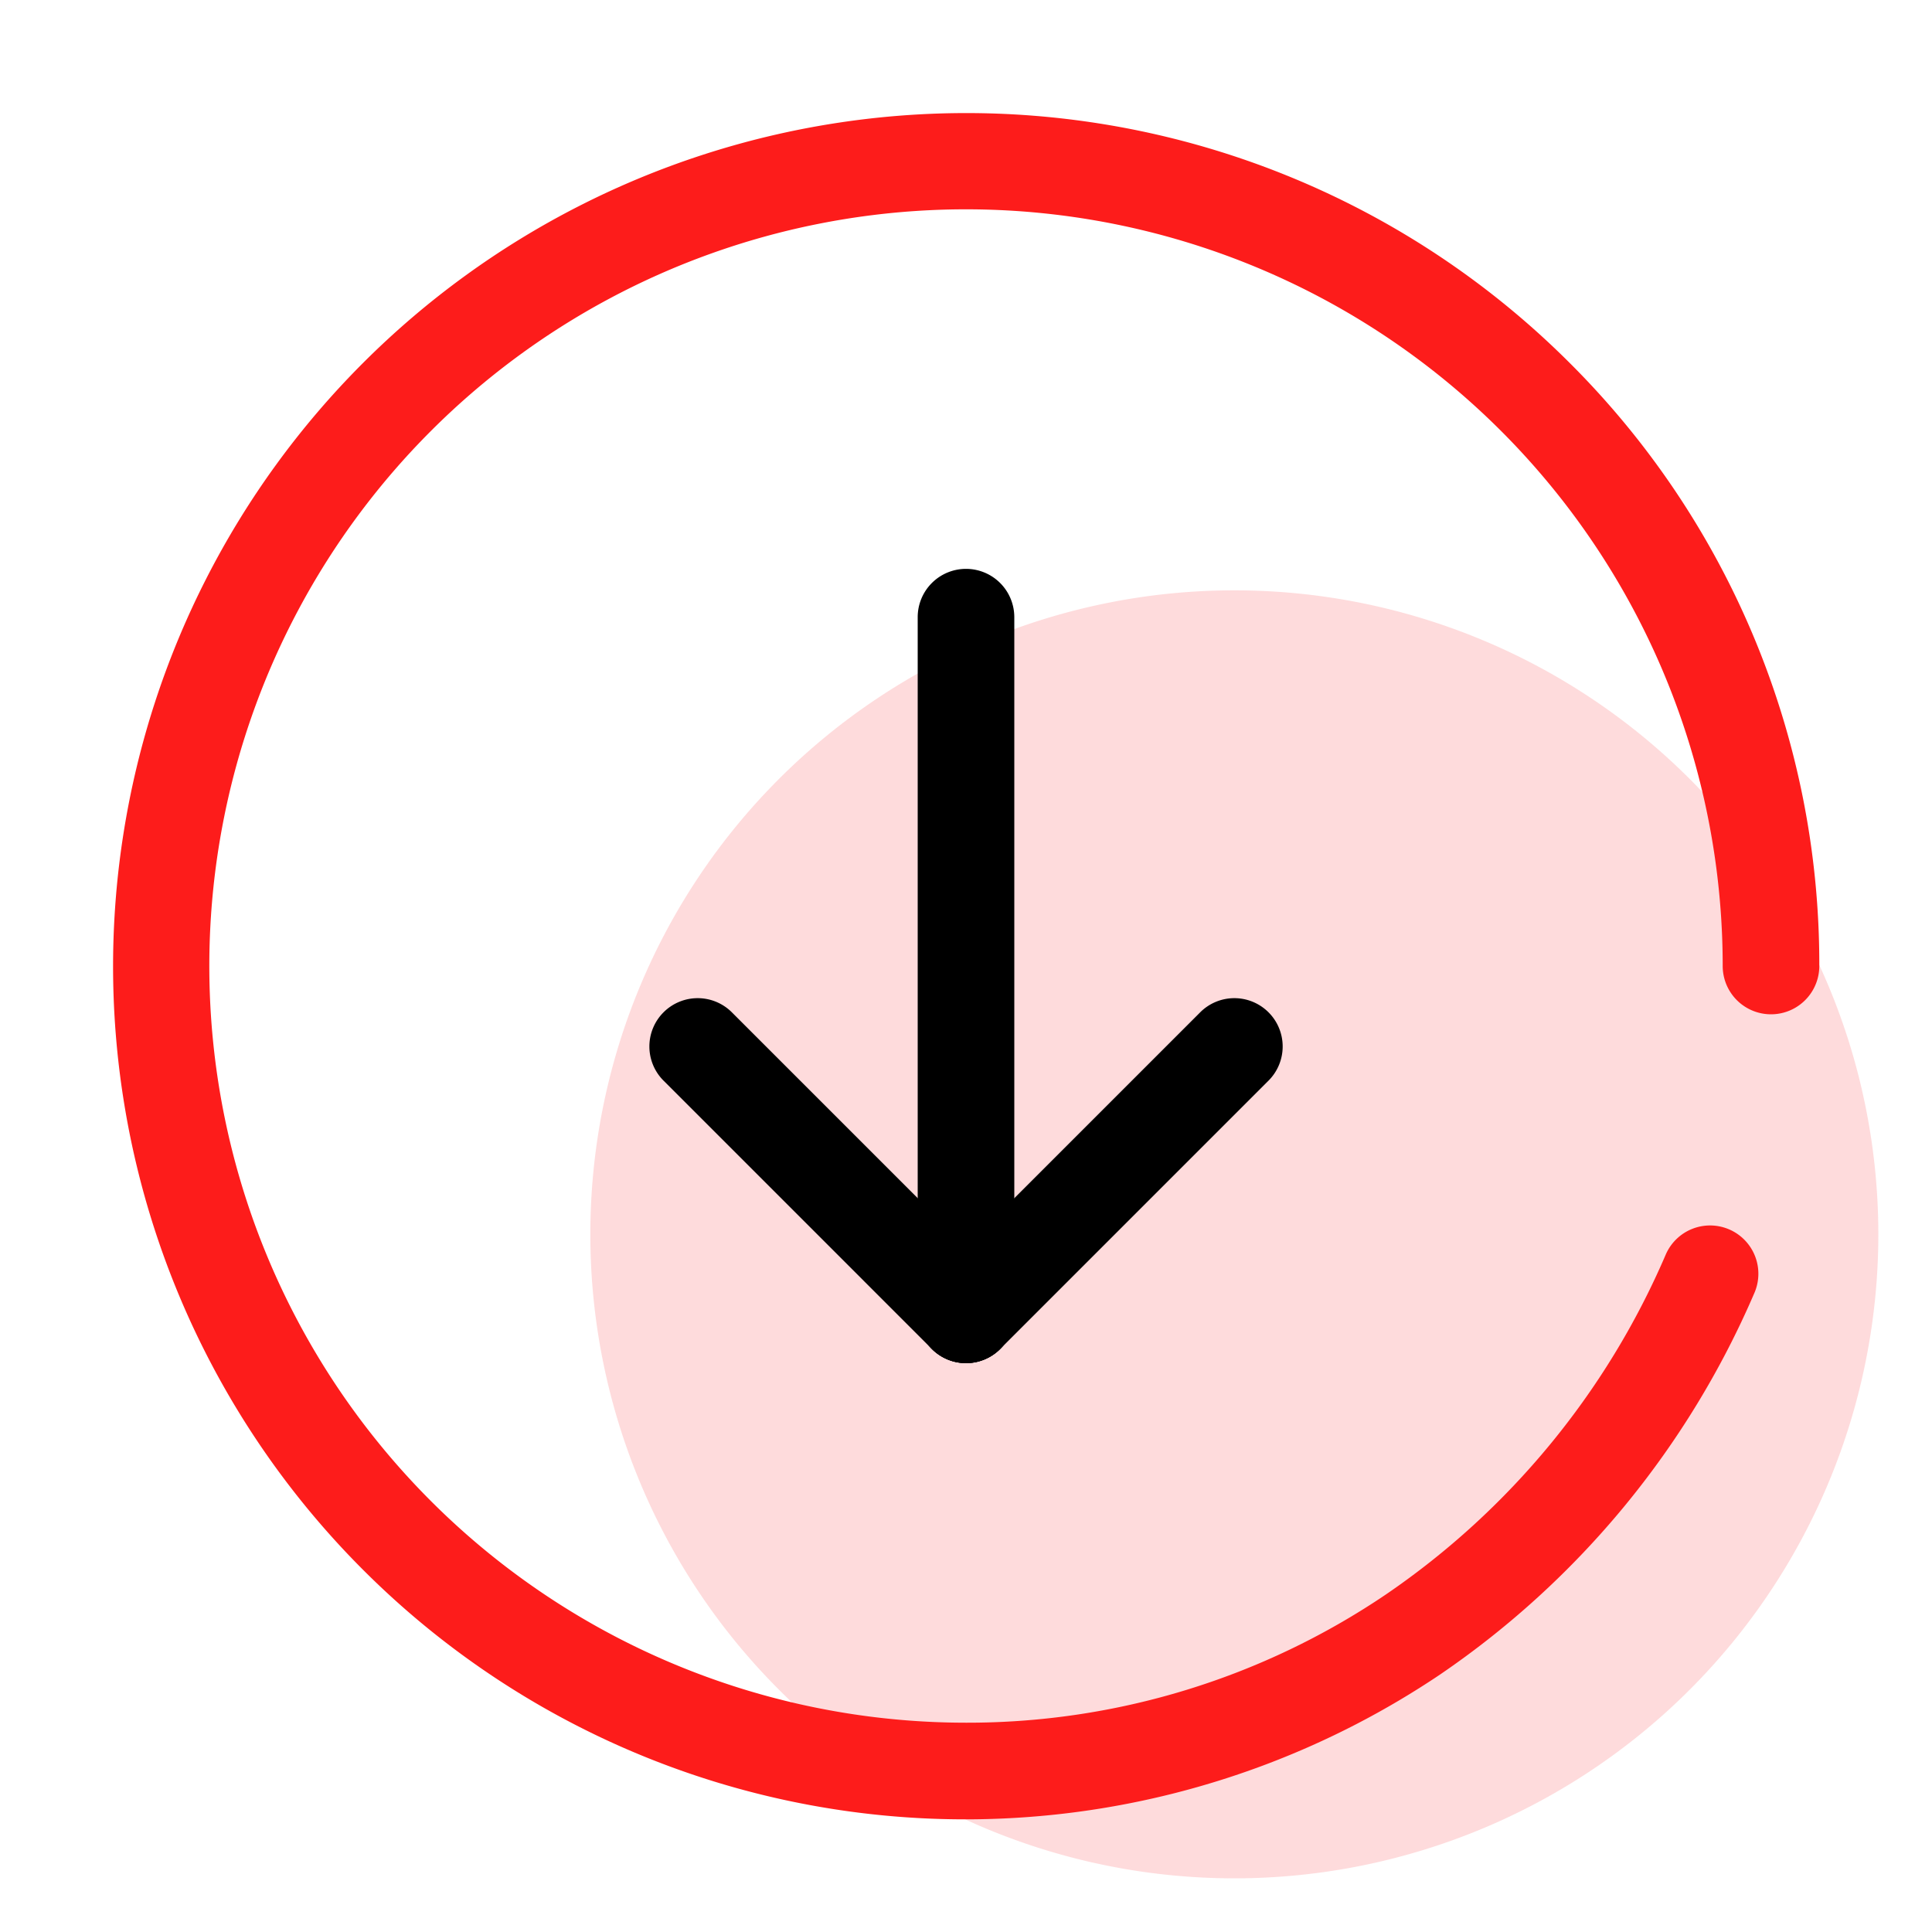 <?xml version="1.0" standalone="no"?><!DOCTYPE svg PUBLIC "-//W3C//DTD SVG 1.1//EN" "http://www.w3.org/Graphics/SVG/1.1/DTD/svg11.dtd"><svg class="icon" width="200px" height="200.00px" viewBox="0 0 1024 1024" version="1.1" xmlns="http://www.w3.org/2000/svg"><path d="M654.222 654.222m-341.333 0a341.333 341.333 0 1 0 682.667 0 341.333 341.333 0 1 0-682.667 0Z" fill="#FD4D54" opacity=".2" /><path d="M512 722.489a25.6 25.6 0 0 1-25.6-25.6v-369.778a25.6 25.6 0 0 1 25.6-25.6 25.6 25.6 0 0 1 25.6 25.6v369.778a25.6 25.6 0 0 1-25.6 25.6z"  /><path d="M512 722.489a25.6 25.6 0 0 1-18.091-7.509l-142.222-142.222a25.6 25.6 0 0 1 0-36.21 25.6 25.6 0 0 1 36.21 0l142.222 142.222a25.6 25.6 0 0 1-18.119 43.719z"  /><path d="M512 722.489a25.6 25.6 0 0 1-18.091-7.509 25.6 25.6 0 0 1 0-36.21l142.222-142.222a25.6 25.6 0 0 1 36.21 0 25.6 25.6 0 0 1 0 36.21l-142.222 142.222a25.6 25.6 0 0 1-18.119 7.509z"  /><path d="M964.267 512a25.6 25.6 0 0 1-51.2 0 401.067 401.067 0 0 0-684.658-283.591 401.067 401.067 0 0 0 283.591 684.658 395.662 395.662 0 0 0 222.663-68.039 417.28 417.28 0 0 0 148.11-179.826 25.6 25.6 0 1 1 46.933 20.452 468.395 468.395 0 0 1-166.343 201.813 451.1 451.1 0 0 1-571.164-55.666 452.267 452.267 0 0 1 639.602-639.602A449.422 449.422 0 0 1 964.267 512z" fill="#FD1C1B" /></svg>